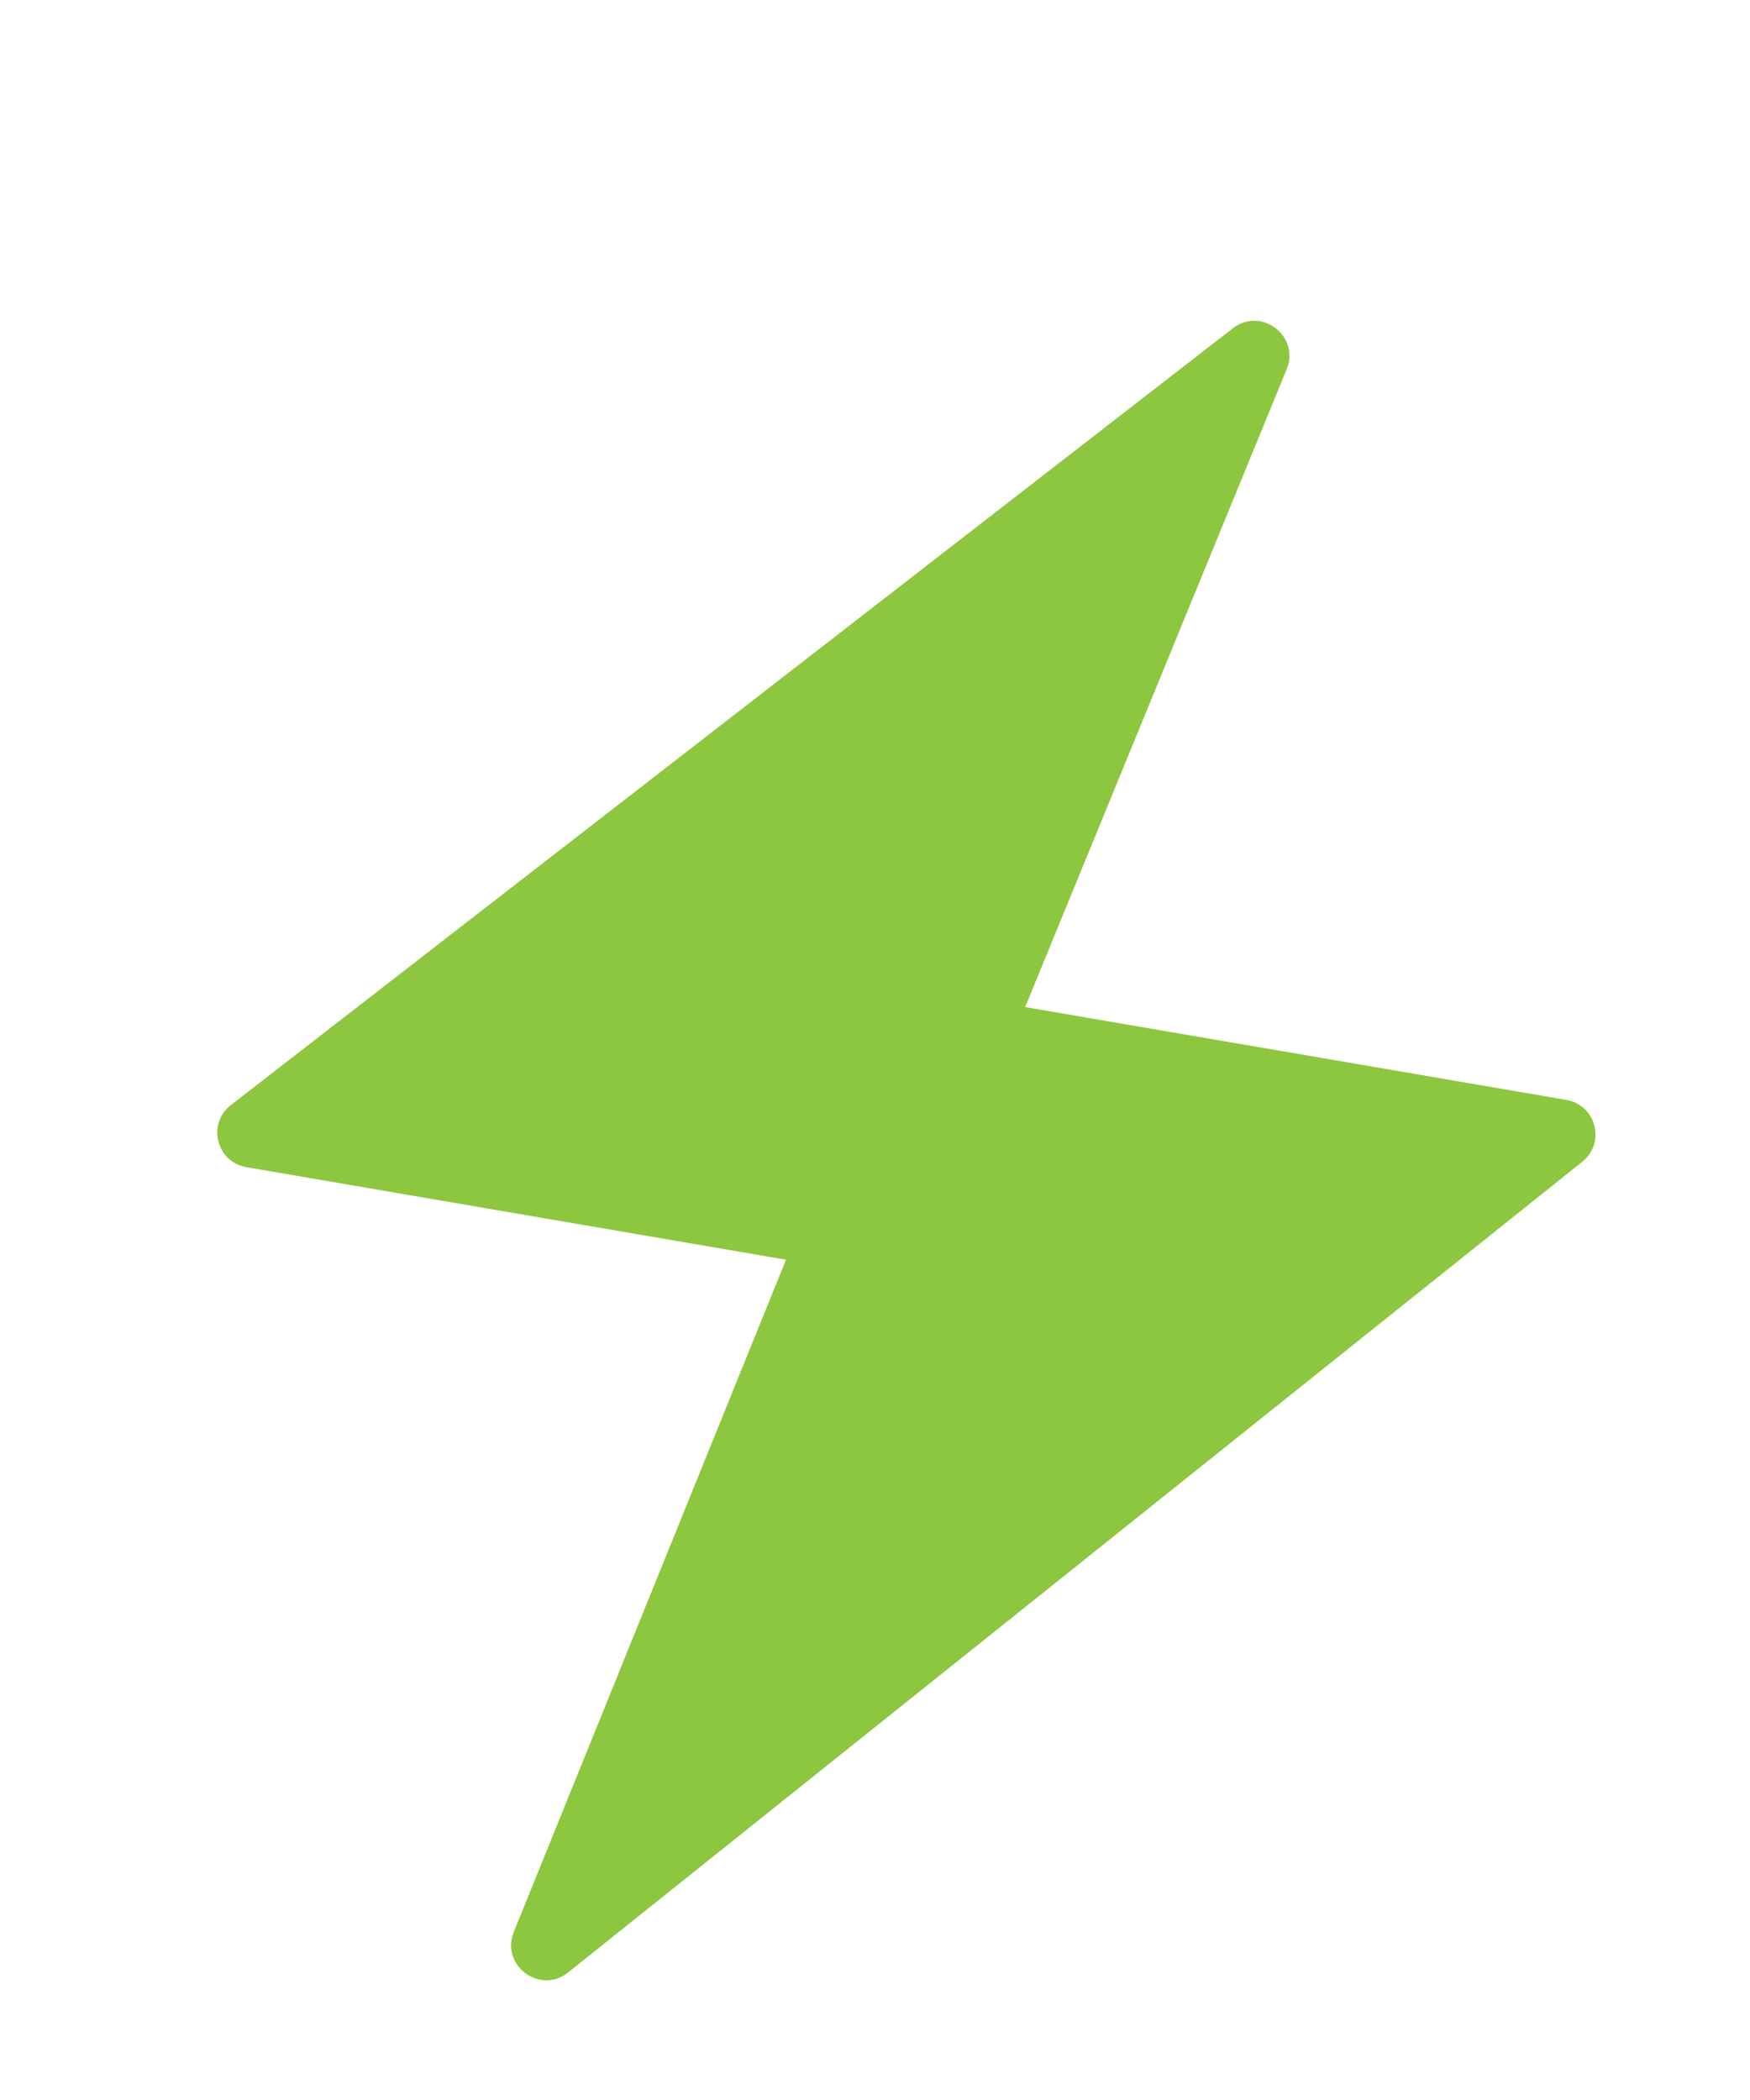 <?xml version="1.0" encoding="UTF-8"?>
<svg xmlns="http://www.w3.org/2000/svg" width="25" height="30" viewBox="0 0 25 30" fill="none">
  <path d="M14.645 14.387L22.376 15.713C22.802 15.786 22.941 16.327 22.604 16.596L8.116 28.178C7.713 28.499 7.147 28.076 7.34 27.599L11.229 17.996L3.52 16.674C3.091 16.601 2.954 16.053 3.298 15.787L17.612 4.69C18.016 4.376 18.575 4.801 18.381 5.275L14.645 14.387Z" fill="#8DC63F"></path>
</svg>
